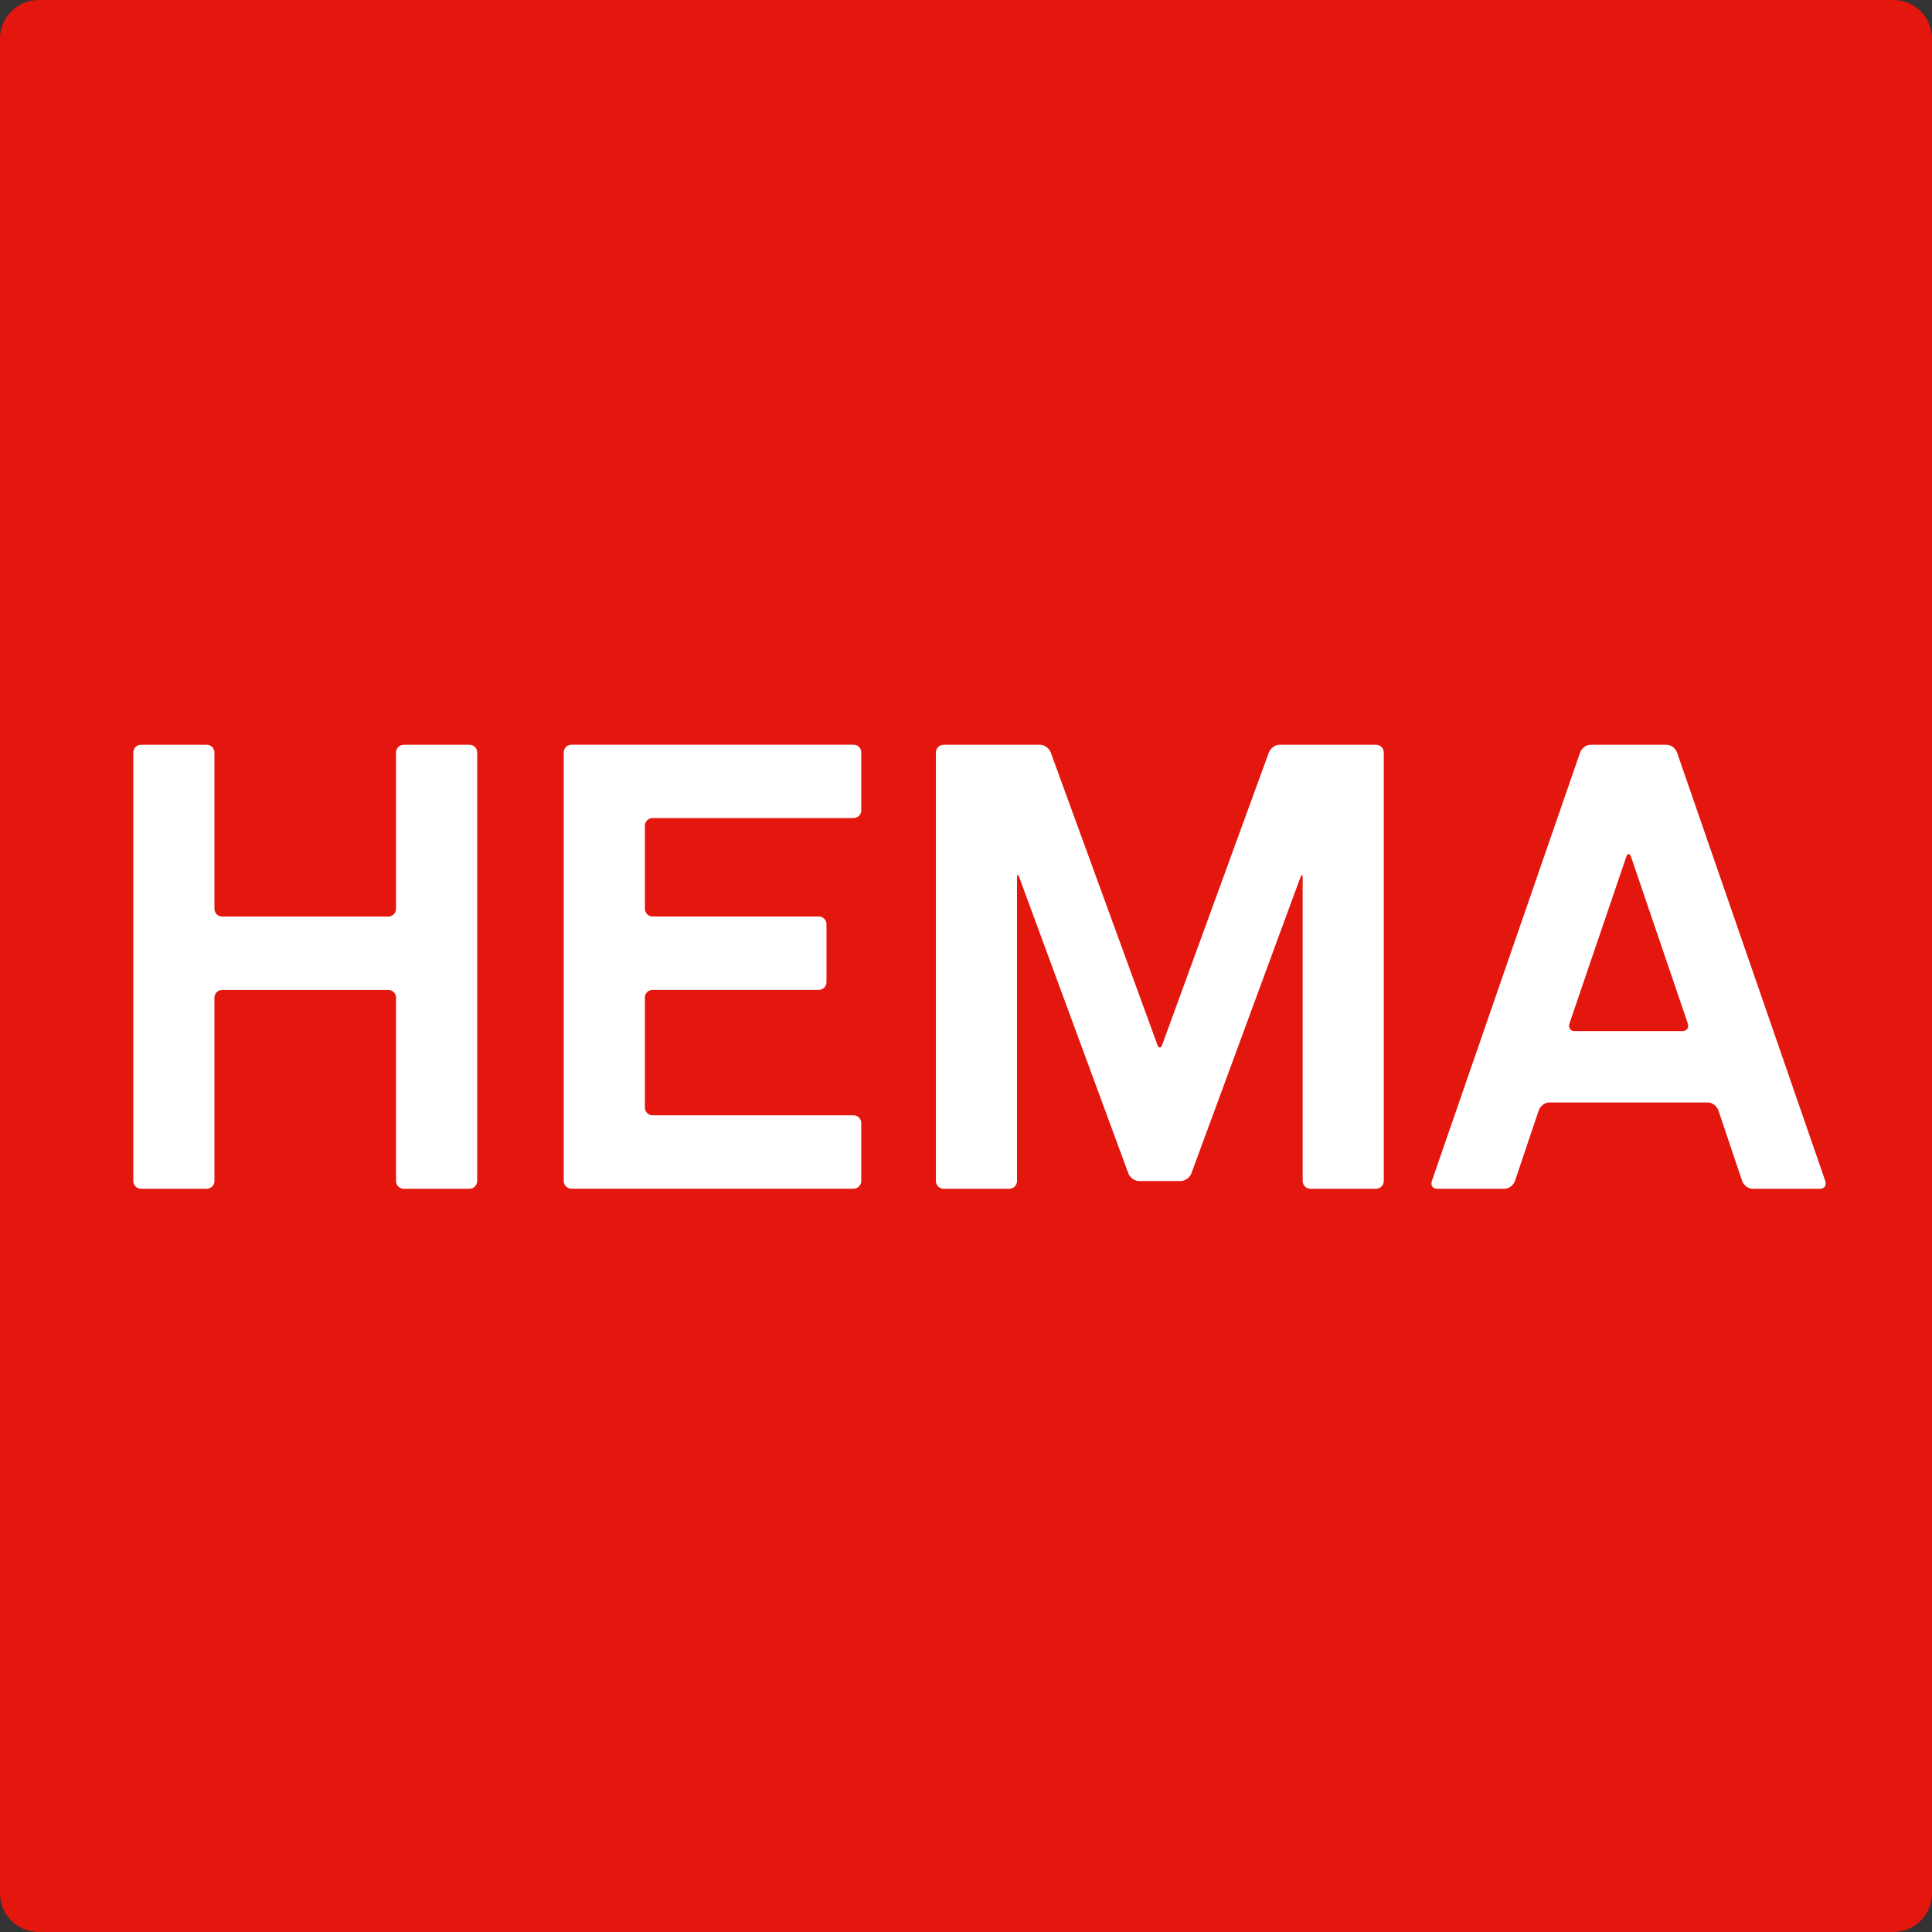 <?xml version="1.0" encoding="UTF-8"?>
<svg xmlns="http://www.w3.org/2000/svg" width="14.108mm" height="14.108mm" version="1.1" viewBox="0 0 39.992 39.992">
  <rect x="0" y="0" width="39.992" height="39.992" fill="#333333" stroke="none"/>
  <!-- Generator: Adobe Illustrator 28.7.1, SVG Export Plug-In . SVG Version: 1.2.0 Build 142)  -->
  <g>
    <g id="front">
      <g>
        <path d="M39.193,0H.8c-.442,0-.8.358-.8.799v38.393c0,.441.358.8.8.8h38.392c.442,0,.801-.359.801-.8V.799c0-.441-.358-.799-.8-.799" fill="#e4170f"/>
        <path d="M8.198,24.447c0,.088.071.16.16.16h1.36c.088,0,.16-.071.16-.16v-8.871c0-.088-.071-.16-.16-.16h-1.36c-.088,0-.16.072-.16.16v3.237c0,.088-.072.159-.16.159h-3.439c-.088,0-.16-.071-.16-.159v-3.237c0-.088-.071-.16-.16-.16h-1.36c-.088,0-.16.072-.16.16v8.871c0,.088.071.16.16.16h1.36c.089,0,.16-.071.16-.16v-3.796c0-.088.072-.16.16-.16h3.439c.088,0,.16.072.16.16v3.796Z" fill="#fff"/>
        <path d="M13.349,17.094c0-.088.071-.16.16-.16h4.159c.088,0,.16-.071.16-.16v-1.199c0-.088-.071-.16-.16-.16h-5.839c-.088,0-.16.072-.16.16v8.871c0,.088.072.16.16.16h5.839c.088,0,.16-.071.16-.16v-1.199c0-.087-.071-.16-.16-.16h-4.159c-.088,0-.16-.071-.16-.159v-2.278c0-.088.071-.16.16-.16h3.439c.089,0,.16-.071.16-.16v-1.199c0-.088-.071-.16-.16-.16h-3.439c-.088,0-.16-.071-.16-.159v-1.718Z" fill="#fff"/>
        <path d="M34.499,15.416c.088,0,.184.071.215.16l3.069,8.871c.03.088-.017.16-.106.16h-1.399c-.089,0-.185-.071-.215-.16l-.494-1.466c-.03-.088-.127-.16-.215-.16h-3.286c-.088,0-.184.072-.215.16l-.494,1.466c-.03.088-.127.16-.215.16h-1.4c-.088,0-.135-.071-.105-.16l3.069-8.871c.031-.088.127-.16.216-.16h1.576ZM34.831,21.343c.088,0,.135-.072.105-.16l-1.172-3.442c-.015-.041-.03-.062-.051-.062-.022,0-.038.021-.051.062l-1.173,3.442c-.03.088.016.16.104.16h2.239Z" fill="#fff"/>
        <path d="M23.575,24.447c-.088,0-.187-.071-.219-.16l-2.255-6.119c-.03-.083-.049-.078-.049.01v6.269c0,.088-.071.16-.16.16h-1.359c-.089,0-.16-.071-.16-.16v-8.871c0-.088.072-.16.16-.16h1.998c.088,0,.187.072.219.16l2.204,6.042c.019.05.032.065.054.065.022,0,.035-.014.053-.065l2.204-6.042c.033-.088.132-.16.22-.16h1.999c.088,0,.16.072.16.16v8.871c0,.088-.072.16-.16.16h-1.359c-.089,0-.16-.071-.16-.16v-6.269c0-.088-.019-.092-.049-.01l-2.254,6.119c-.033.089-.132.16-.22.16h-.866Z" fill="#fff"/>
      </g>
    </g>
  </g>
</svg>
